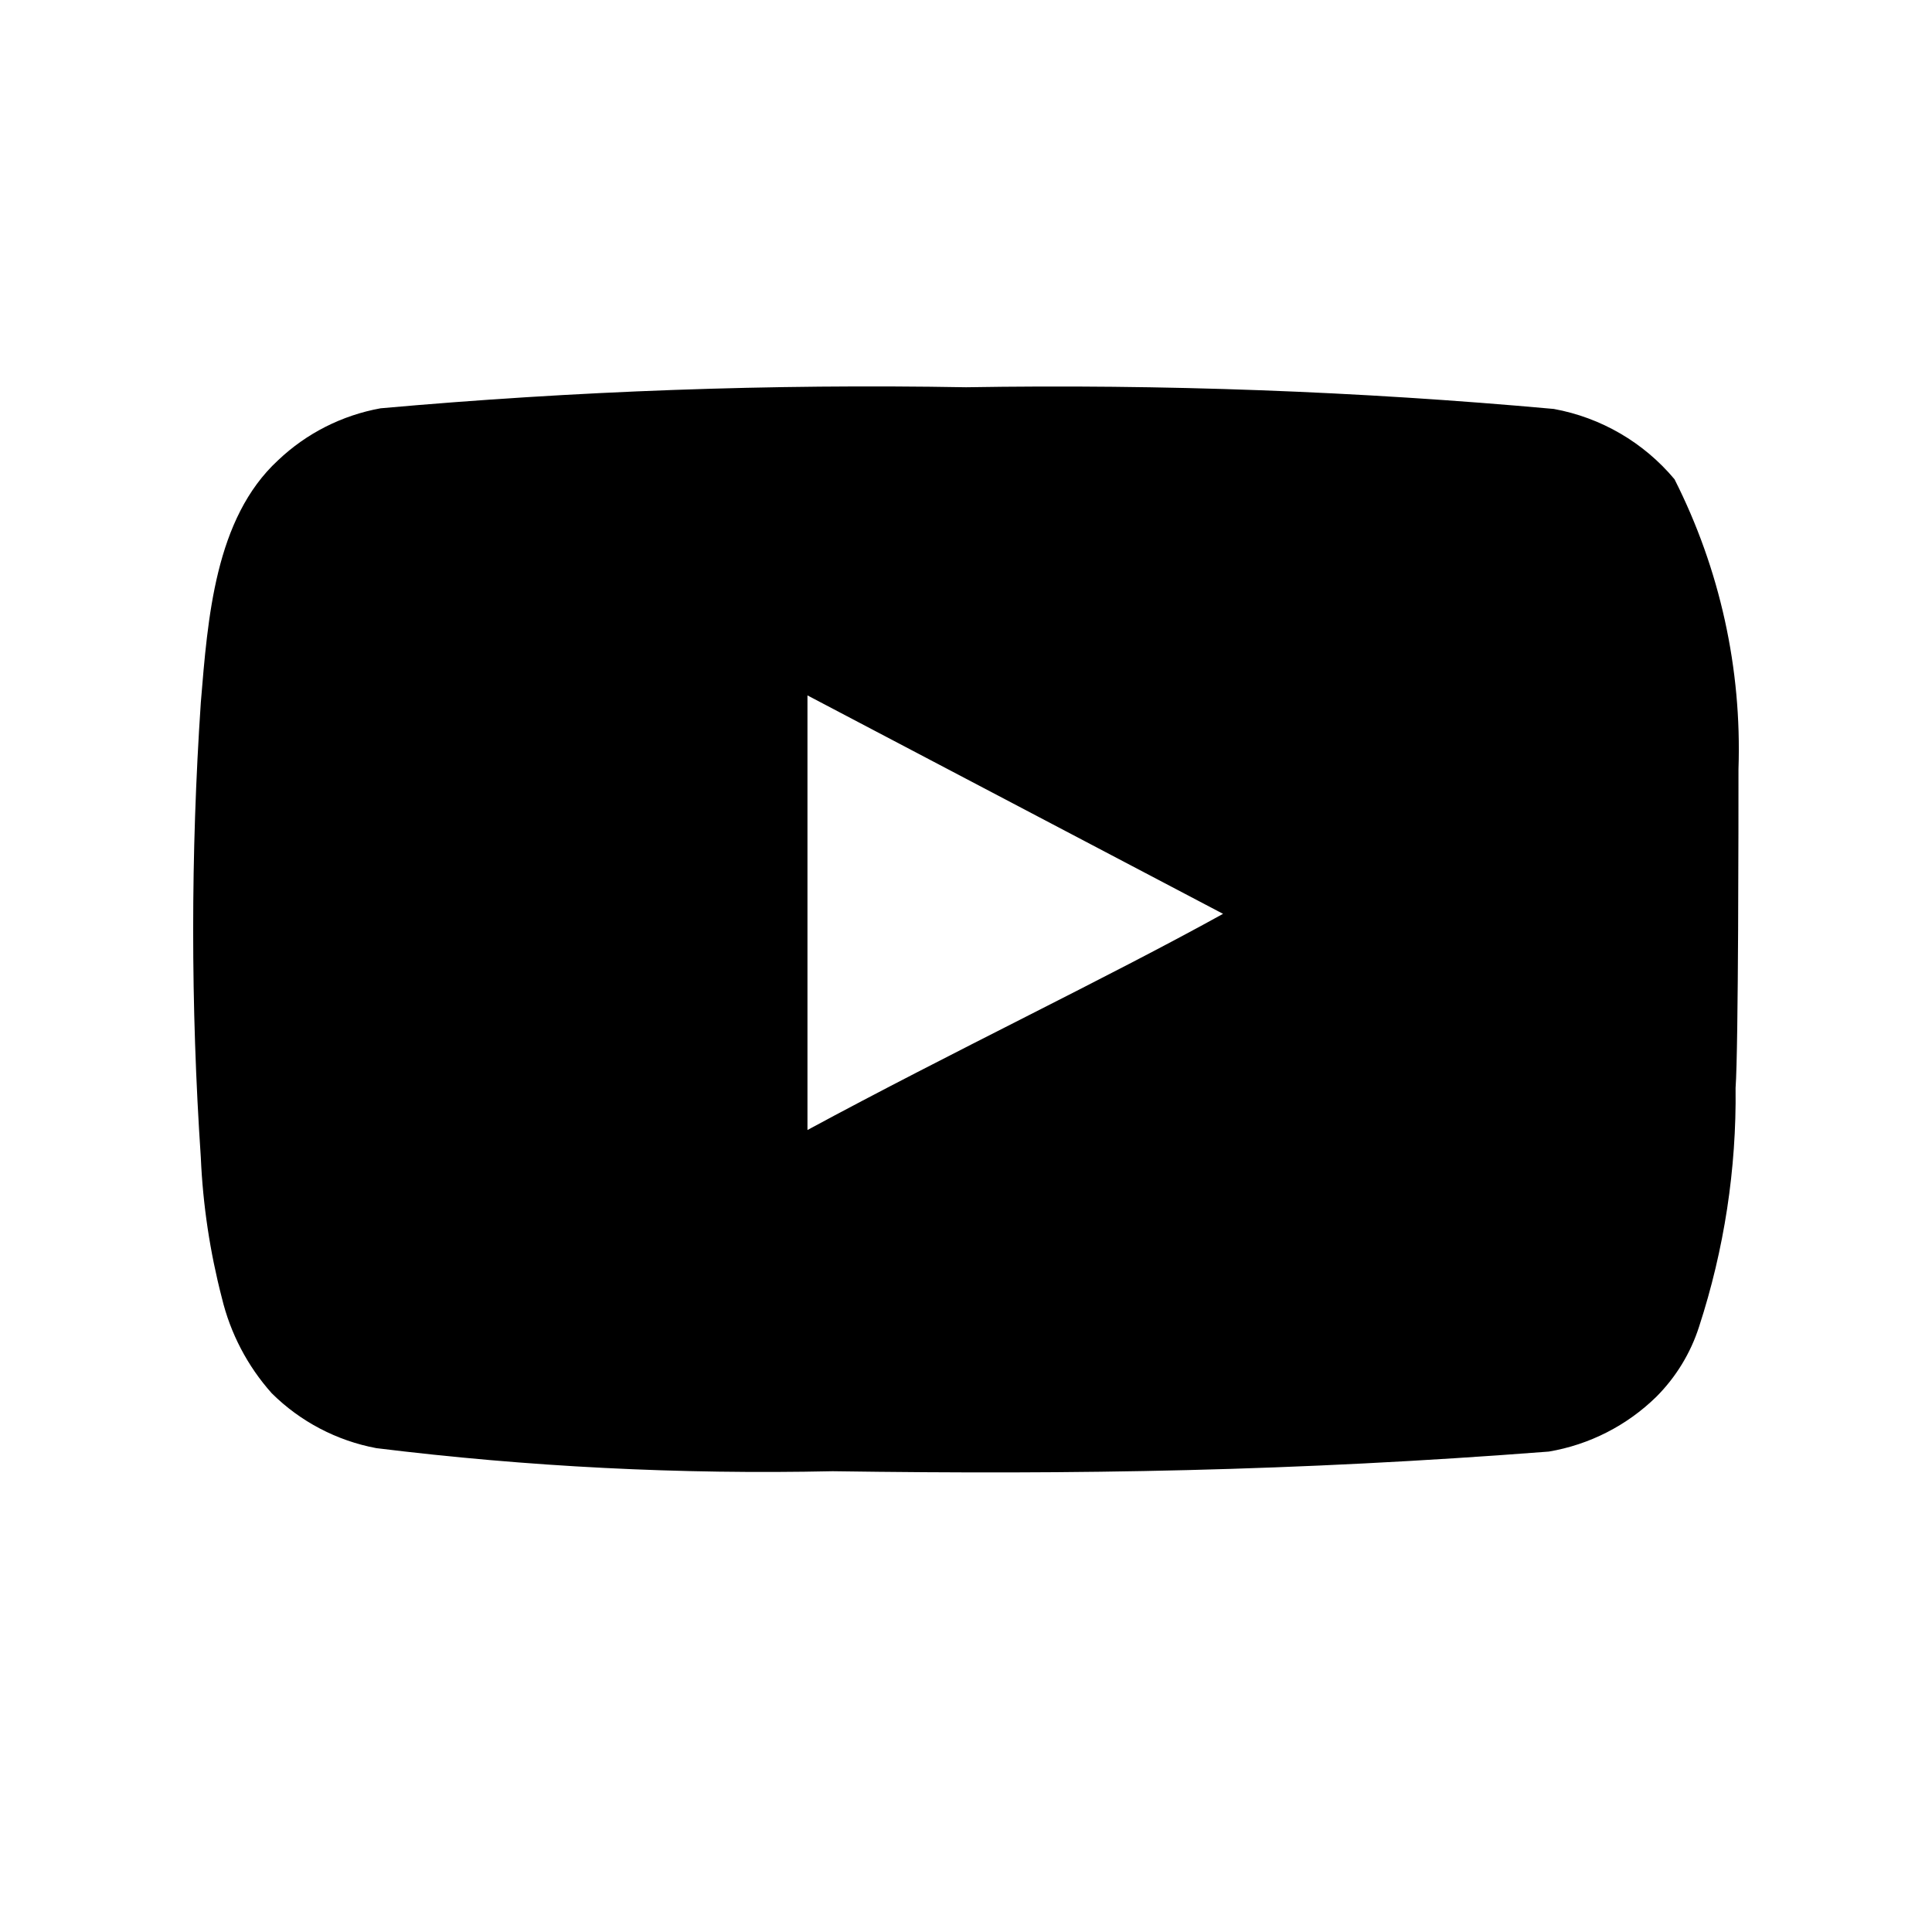 <svg width="18" height="18" viewBox="0 0 18 18" fill="none" xmlns="http://www.w3.org/2000/svg">
<path d="M16.197 7.166C16.229 6.23 16.024 5.301 15.601 4.465C15.314 4.122 14.916 3.89 14.476 3.81C12.656 3.645 10.828 3.578 9.001 3.608C7.18 3.576 5.359 3.642 3.546 3.804C3.187 3.869 2.855 4.037 2.591 4.288C2.002 4.831 1.936 5.76 1.871 6.545C1.776 7.956 1.776 9.372 1.871 10.784C1.89 11.225 1.956 11.664 2.067 12.092C2.146 12.422 2.306 12.728 2.532 12.981C2.798 13.245 3.138 13.423 3.506 13.492C4.917 13.666 6.338 13.738 7.758 13.707C10.048 13.74 12.056 13.707 14.43 13.524C14.808 13.46 15.157 13.282 15.431 13.014C15.614 12.831 15.751 12.607 15.83 12.36C16.064 11.642 16.179 10.891 16.17 10.136C16.197 9.77 16.197 7.559 16.197 7.166ZM7.523 10.528V6.479L11.395 8.514C10.309 9.115 8.877 9.796 7.523 10.528Z" fill="black"/>
</svg>
